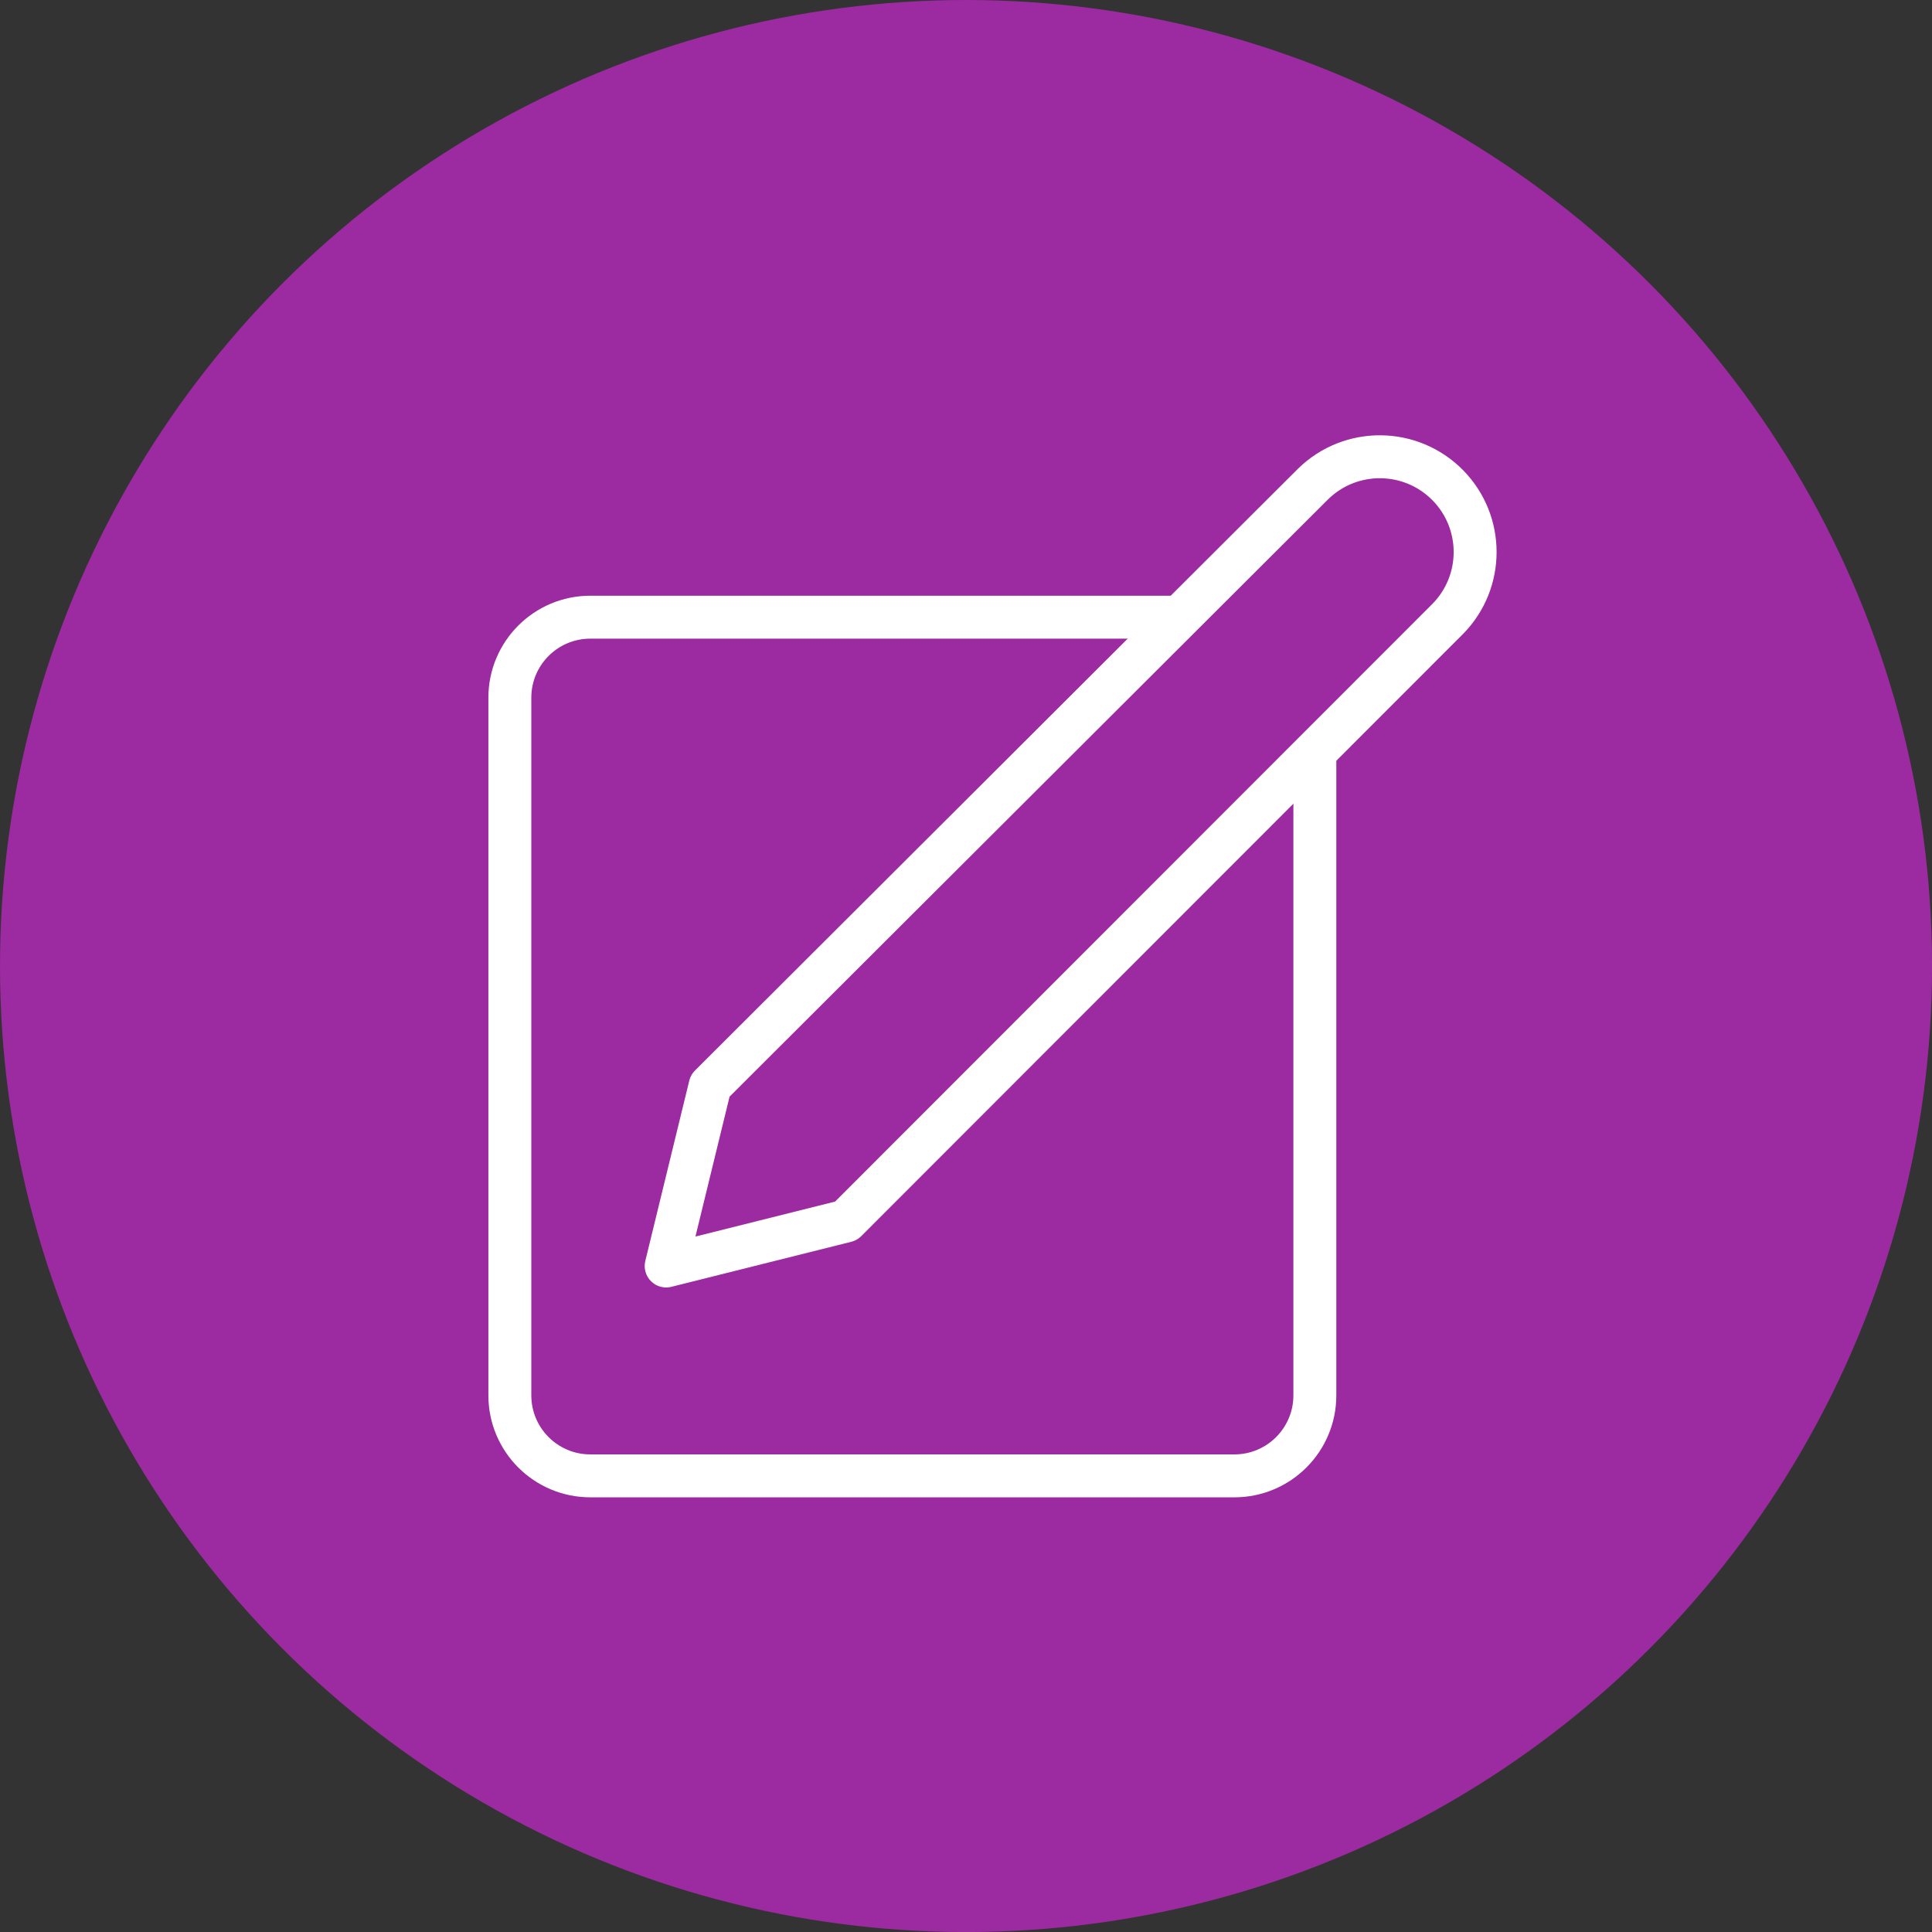 <?xml version="1.0" encoding="utf-8"?>
<!-- Generator: Adobe Illustrator 16.0.3, SVG Export Plug-In . SVG Version: 6.00 Build 0)  -->
<!DOCTYPE svg PUBLIC "-//W3C//DTD SVG 1.1//EN" "http://www.w3.org/Graphics/SVG/1.1/DTD/svg11.dtd">
<svg version="1.1" id="Layer_1" xmlns="http://www.w3.org/2000/svg" xmlns:xlink="http://www.w3.org/1999/xlink" x="0px" y="0px"
	 width="44.999px" height="45px" viewBox="0 0 44.999 45" enable-background="new 0 0 44.999 45" xml:space="preserve">
<rect x="0" y="0" width="44.999" height="45" fill="#333333" stroke="none"/>
<g>
	<circle fill="#9C2AA0" cx="22.5" cy="22.5" r="22.5"/>
</g>
<g id="f1fa29a3-cf61-43cd-b6db-6728f9027bc4_4_">
	<rect x="7.5" y="7.5" fill="none" width="30" height="30"/>
	<g>
		
			<path id="_x38_470abf0-70e8-4a26-8c31-604b20165621_4_" fill="none" stroke="#FFFFFF" stroke-linecap="round" stroke-linejoin="round" d="
			M30.581,11.275c0.875-0.859,2.281-0.847,3.141,0.028c0.847,0.862,0.848,2.245,0.002,3.108L19.706,28.438l-4.19,1.049l1.024-4.199
			L30.581,11.275z"/>
		<path fill="none" stroke="#FFFFFF" stroke-linejoin="round" d="M30.625,17.513V32.5c0,1.035-0.839,1.875-1.875,1.875h-15
			c-1.036,0-1.875-0.84-1.875-1.875V16.25c0-1.035,0.839-1.875,1.875-1.875h13.726"/>
	</g>
</g>
</svg>
